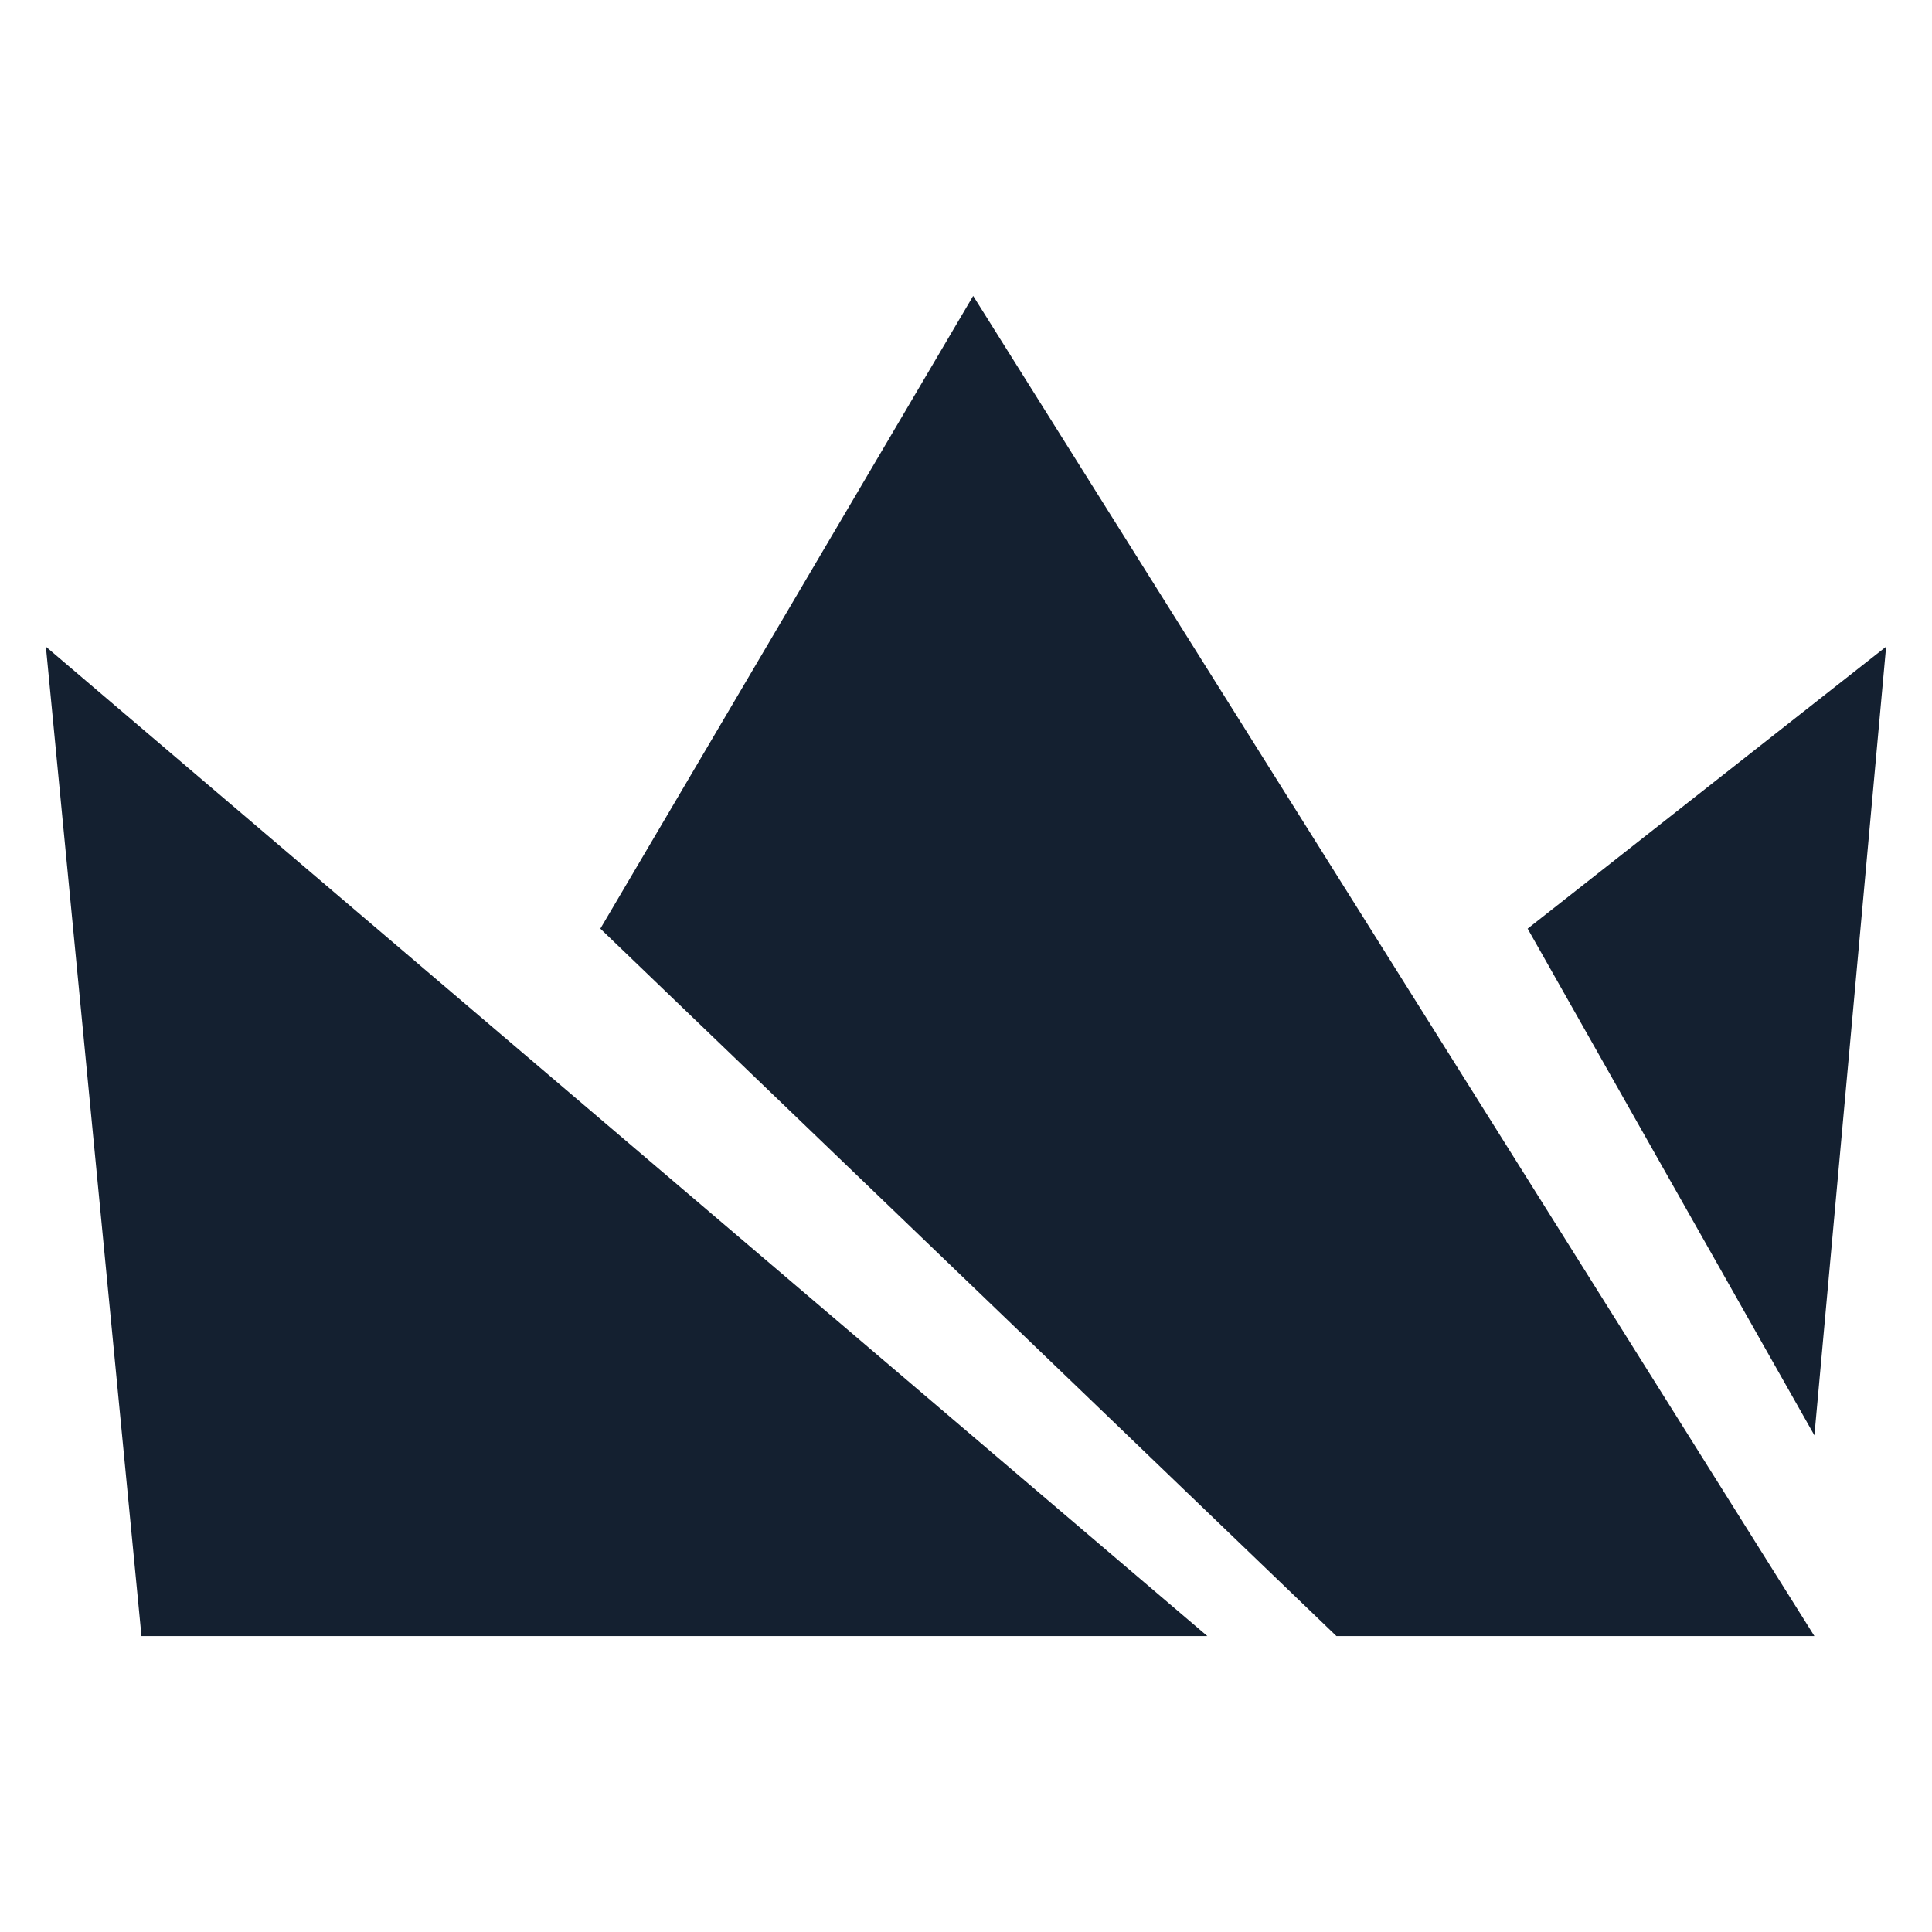 <?xml version="1.0" encoding="utf-8"?>
<!-- Generator: Adobe Illustrator 27.9.0, SVG Export Plug-In . SVG Version: 6.00 Build 0)  -->
<svg version="1.1" id="Layer_1" xmlns="http://www.w3.org/2000/svg" xmlns:xlink="http://www.w3.org/1999/xlink" x="0px" y="0px"
	 viewBox="0 0 800 800" style="enable-background:new 0 0 800 800;" xml:space="preserve">
<style type="text/css">
	.st0{fill:#142030;}
</style>
<g>
	<g>
		<polygon class="st0" points="402.97,122.53 751.31,677.47 553.39,677.47 248.59,384.54 		"/>
		<polygon class="st0" points="19,267.77 58.58,677.47 499.95,677.47 		"/>
		<polygon class="st0" points="781,267.77 632.56,384.54 751.31,594.34 		"/>
	</g>
</g>
</svg>
